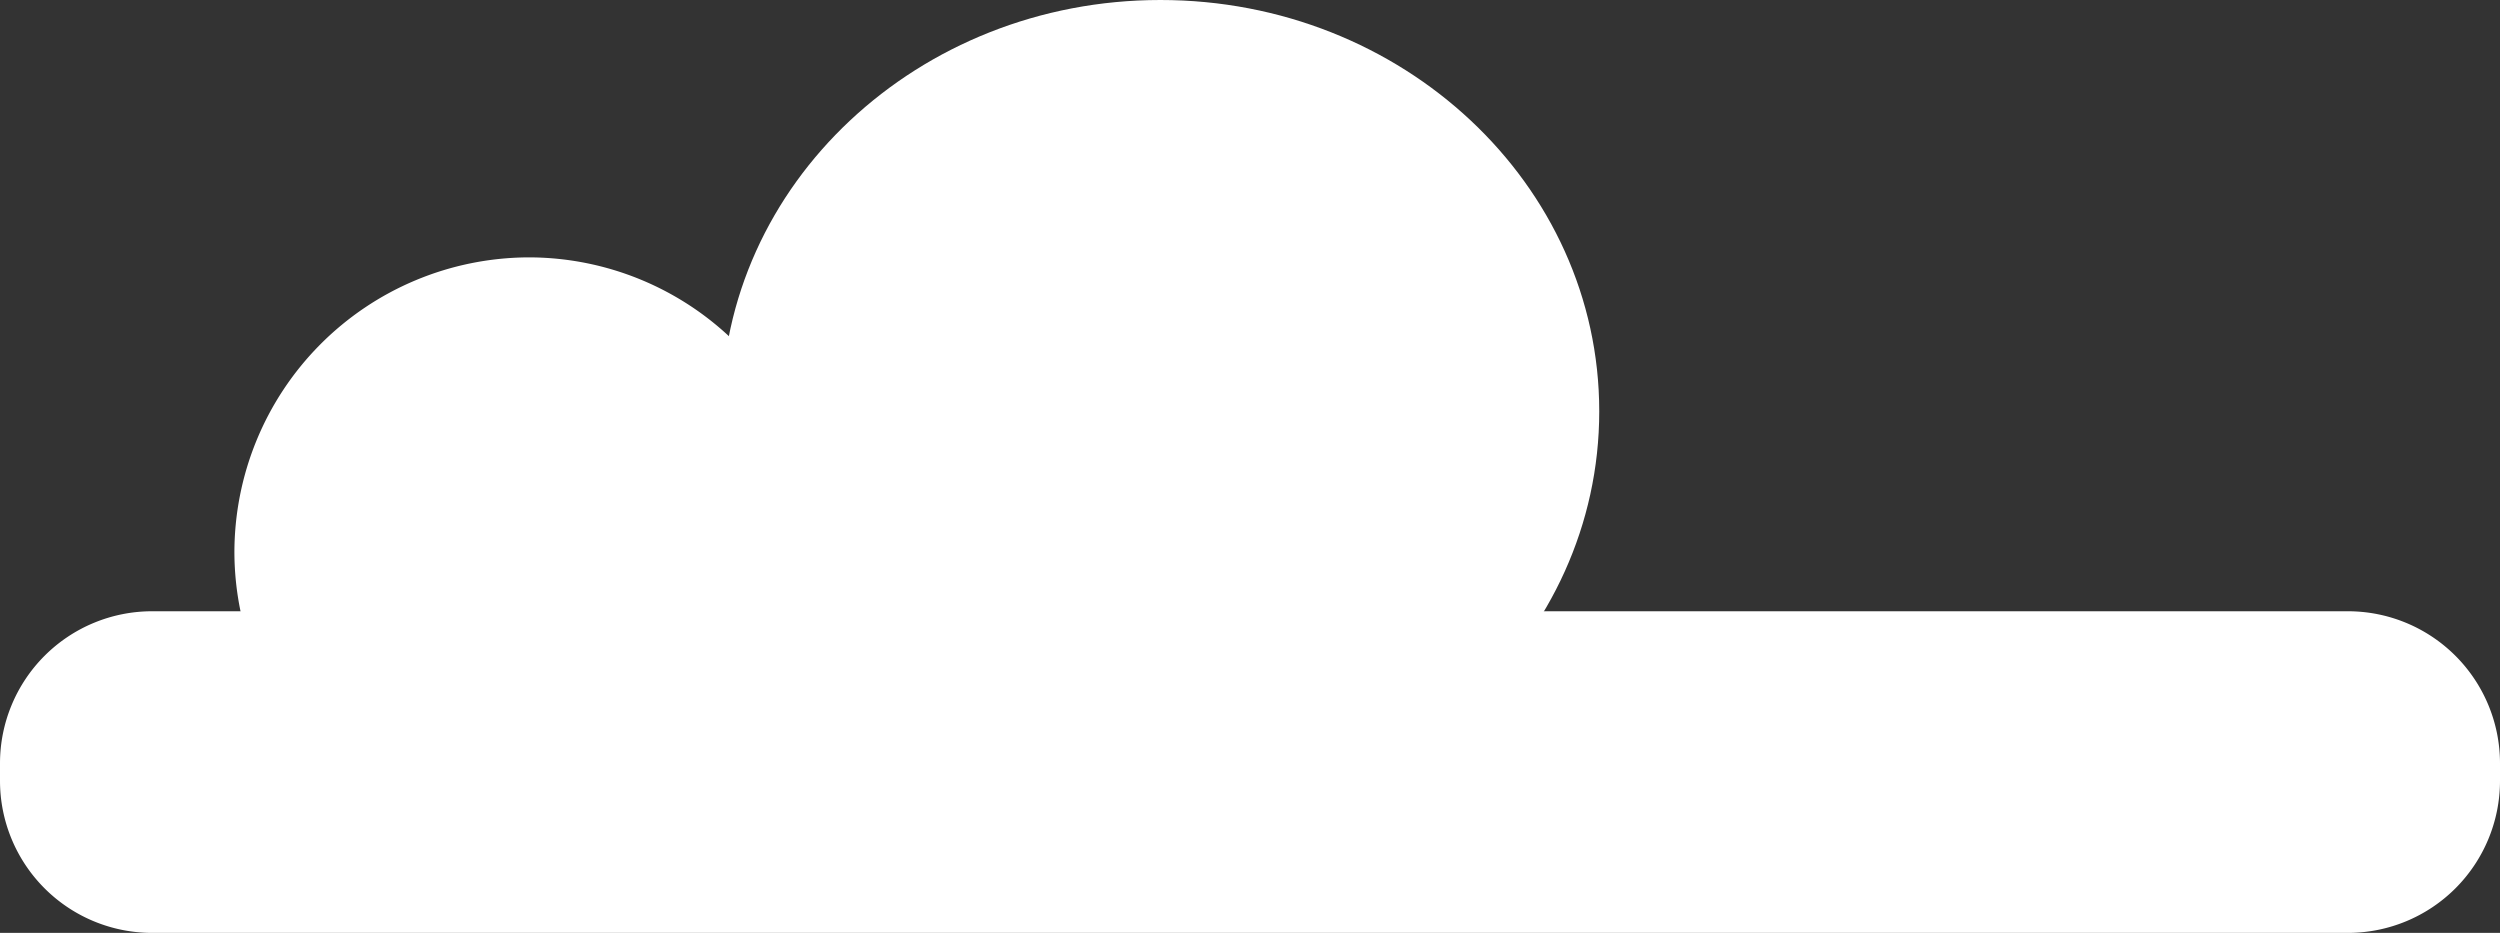 <svg id="圖層_1" data-name="圖層 1" xmlns="http://www.w3.org/2000/svg" viewBox="0 0 231.86 86.52"><rect x="0" y="0" width="231.86" height="86.52" fill="#333333" stroke="none"/><defs><style>.cls-1{fill:#fff;}</style></defs><title>向量圖智慧型物件1</title><path class="cls-1" d="M66.92,38.15c0,21.07,18.22,38.14,40.7,38.14s40.7-17.07,40.7-38.14S130.1,0,107.62,0s-40.7,17.08-40.7,38.15"/><path class="cls-1" d="M21.74,51.36A27.28,27.28,0,1,0,49,23.87,27.38,27.38,0,0,0,21.74,51.36"/><path class="cls-1" d="M217.75,86.52H14.11A14.11,14.11,0,0,1,0,72.41V70.8A14.11,14.11,0,0,1,14.11,56.69H217.75A14.11,14.11,0,0,1,231.86,70.8v1.61a14.11,14.11,0,0,1-14.11,14.11"/></svg>